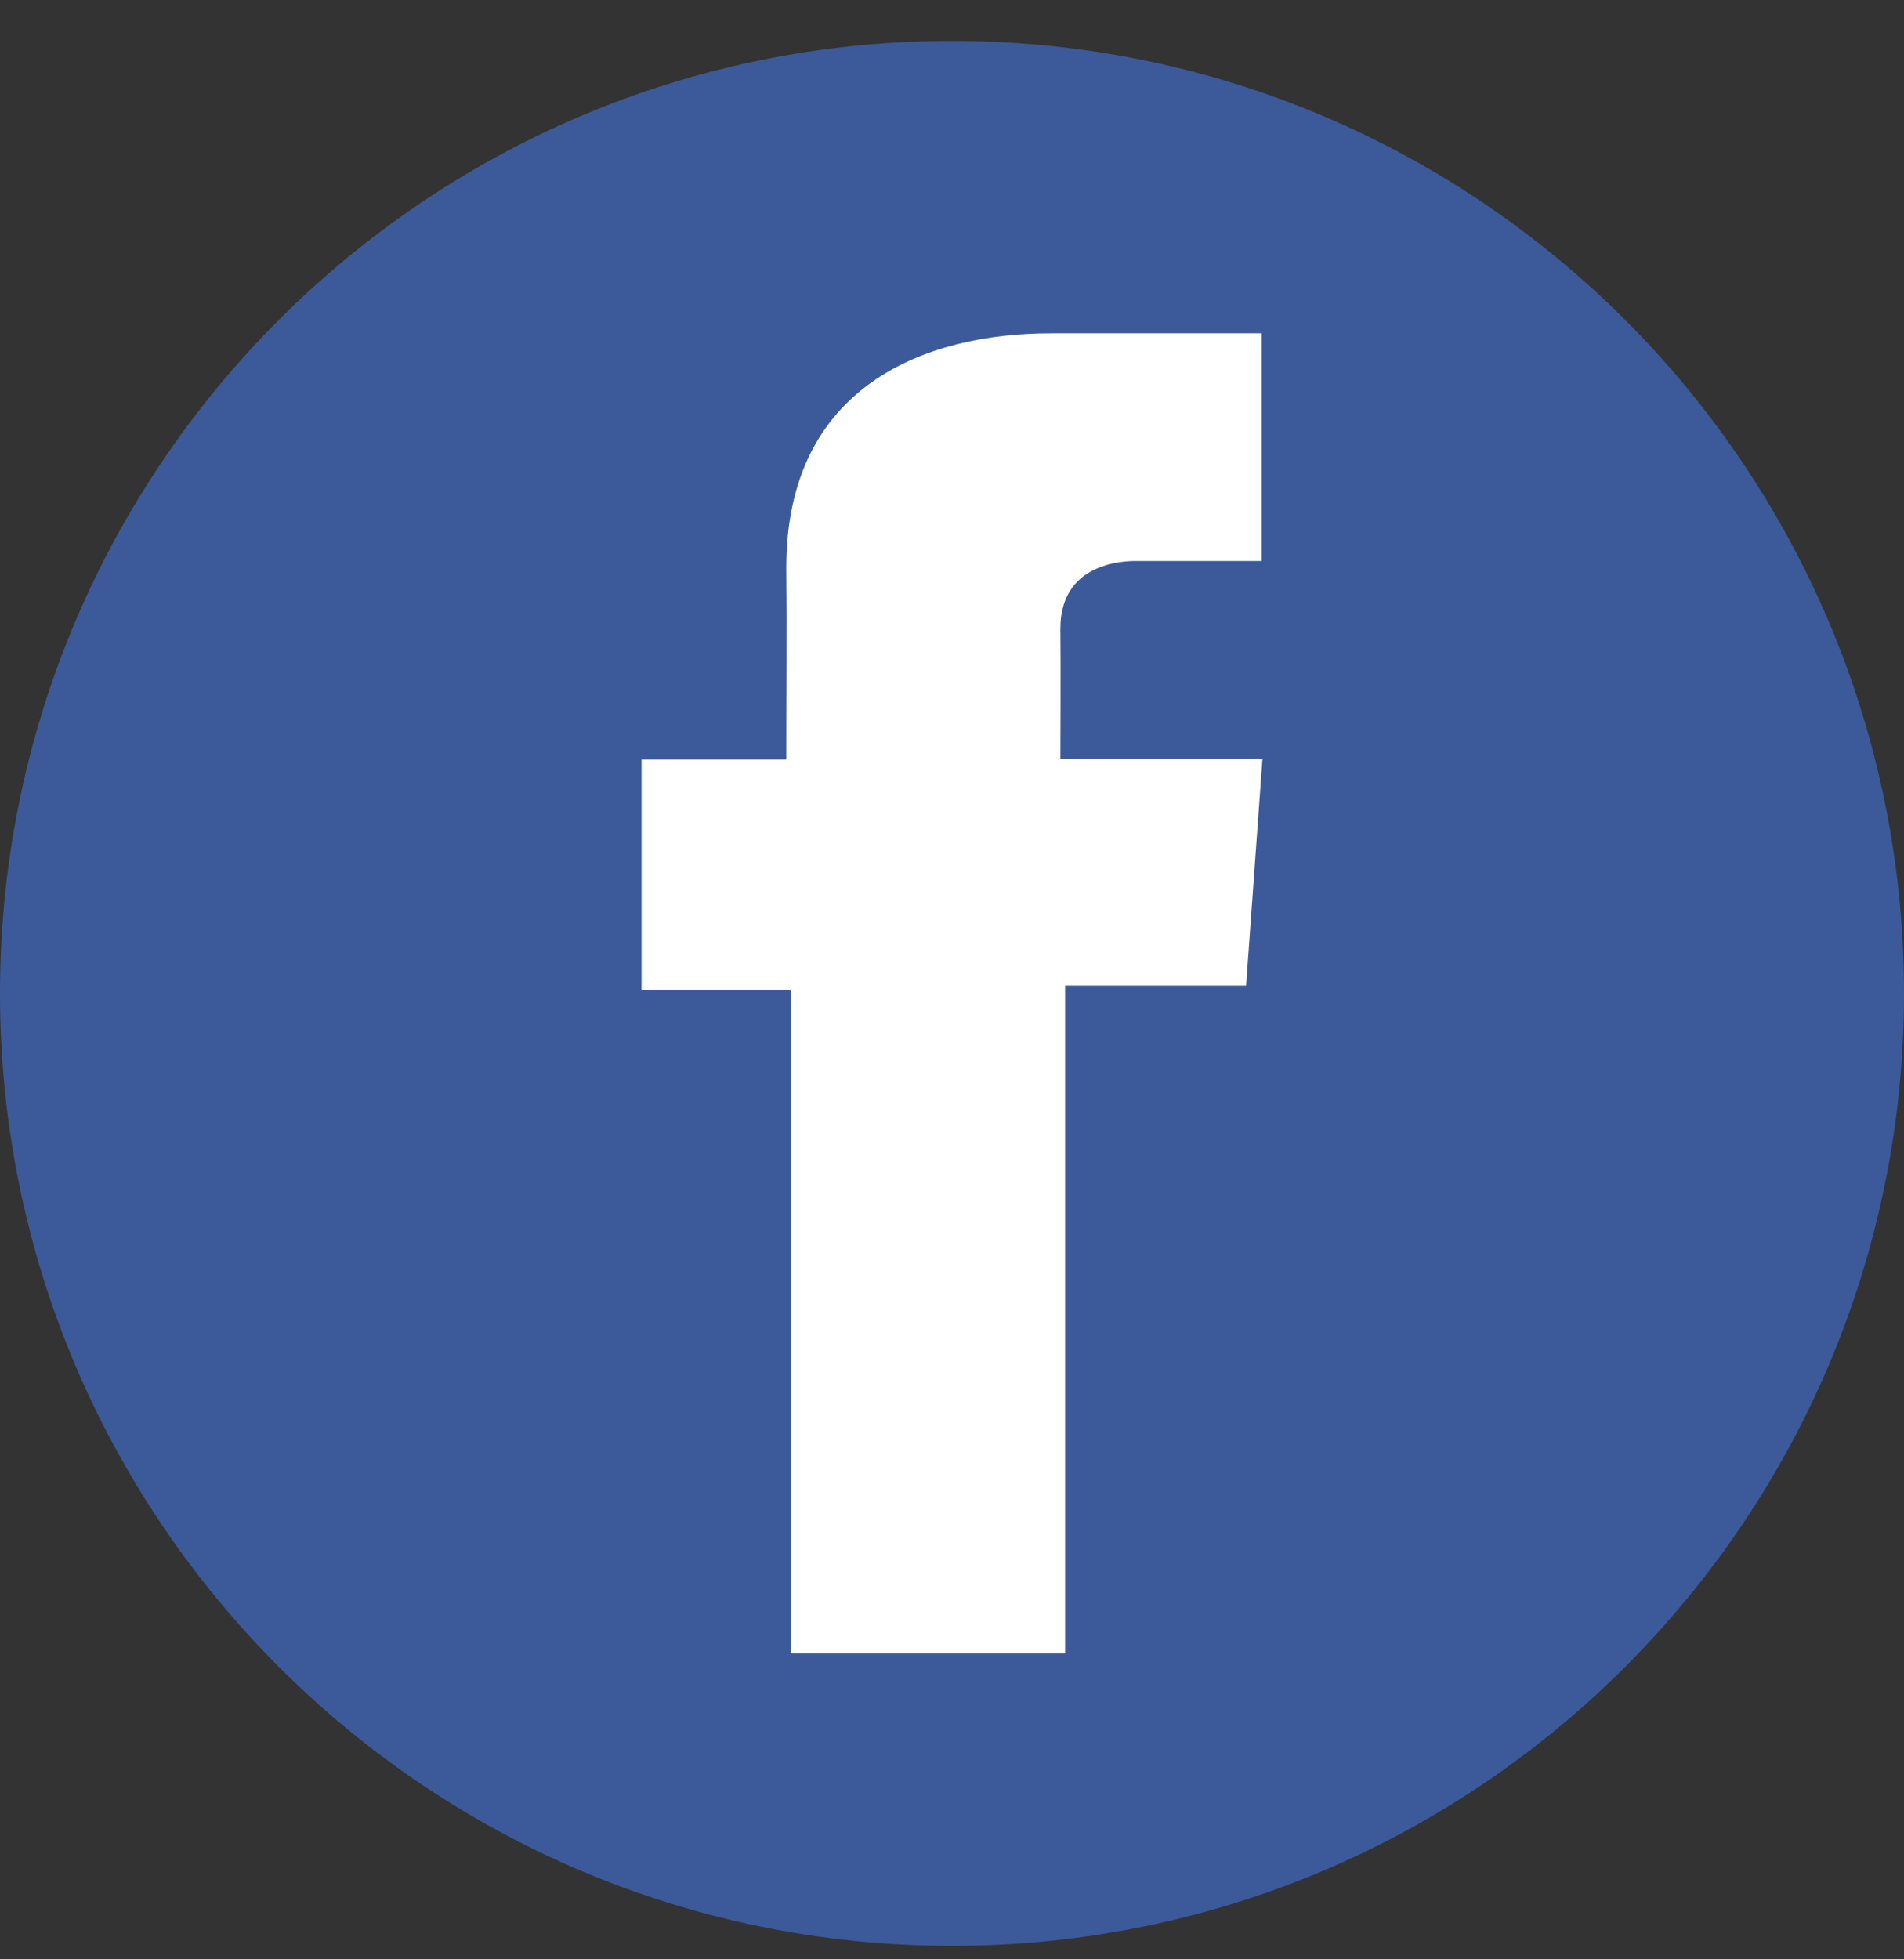 <svg width="35" height="36" viewBox="0 0 35 36" fill="none" xmlns="http://www.w3.org/2000/svg">
<rect x="0" y="0" width="35" height="36" fill="#333333" stroke="none"/>
<g clip-path="url(#clip0)">
<path d="M17.5 35.752C27.165 35.752 35 27.917 35 18.252C35 8.587 27.165 0.752 17.5 0.752C7.835 0.752 0 8.587 0 18.252C0 27.917 7.835 35.752 17.5 35.752Z" fill="#3C5A9A"/>
<path d="M23.191 6.124H19.314C17.013 6.124 14.454 7.092 14.454 10.426C14.466 11.588 14.454 12.701 14.454 13.954H11.793V18.189H14.537V30.381H19.579V18.108H22.906L23.207 13.942H19.492C19.492 13.942 19.5 12.088 19.492 11.55C19.492 10.232 20.863 10.308 20.945 10.308C21.598 10.308 22.867 10.309 23.192 10.308V6.124H23.191Z" fill="white"/>
</g>
<defs>
<clipPath id="clip0">
<rect width="35" height="35" fill="white" transform="translate(0 0.752)"/>
</clipPath>
</defs>
</svg>

